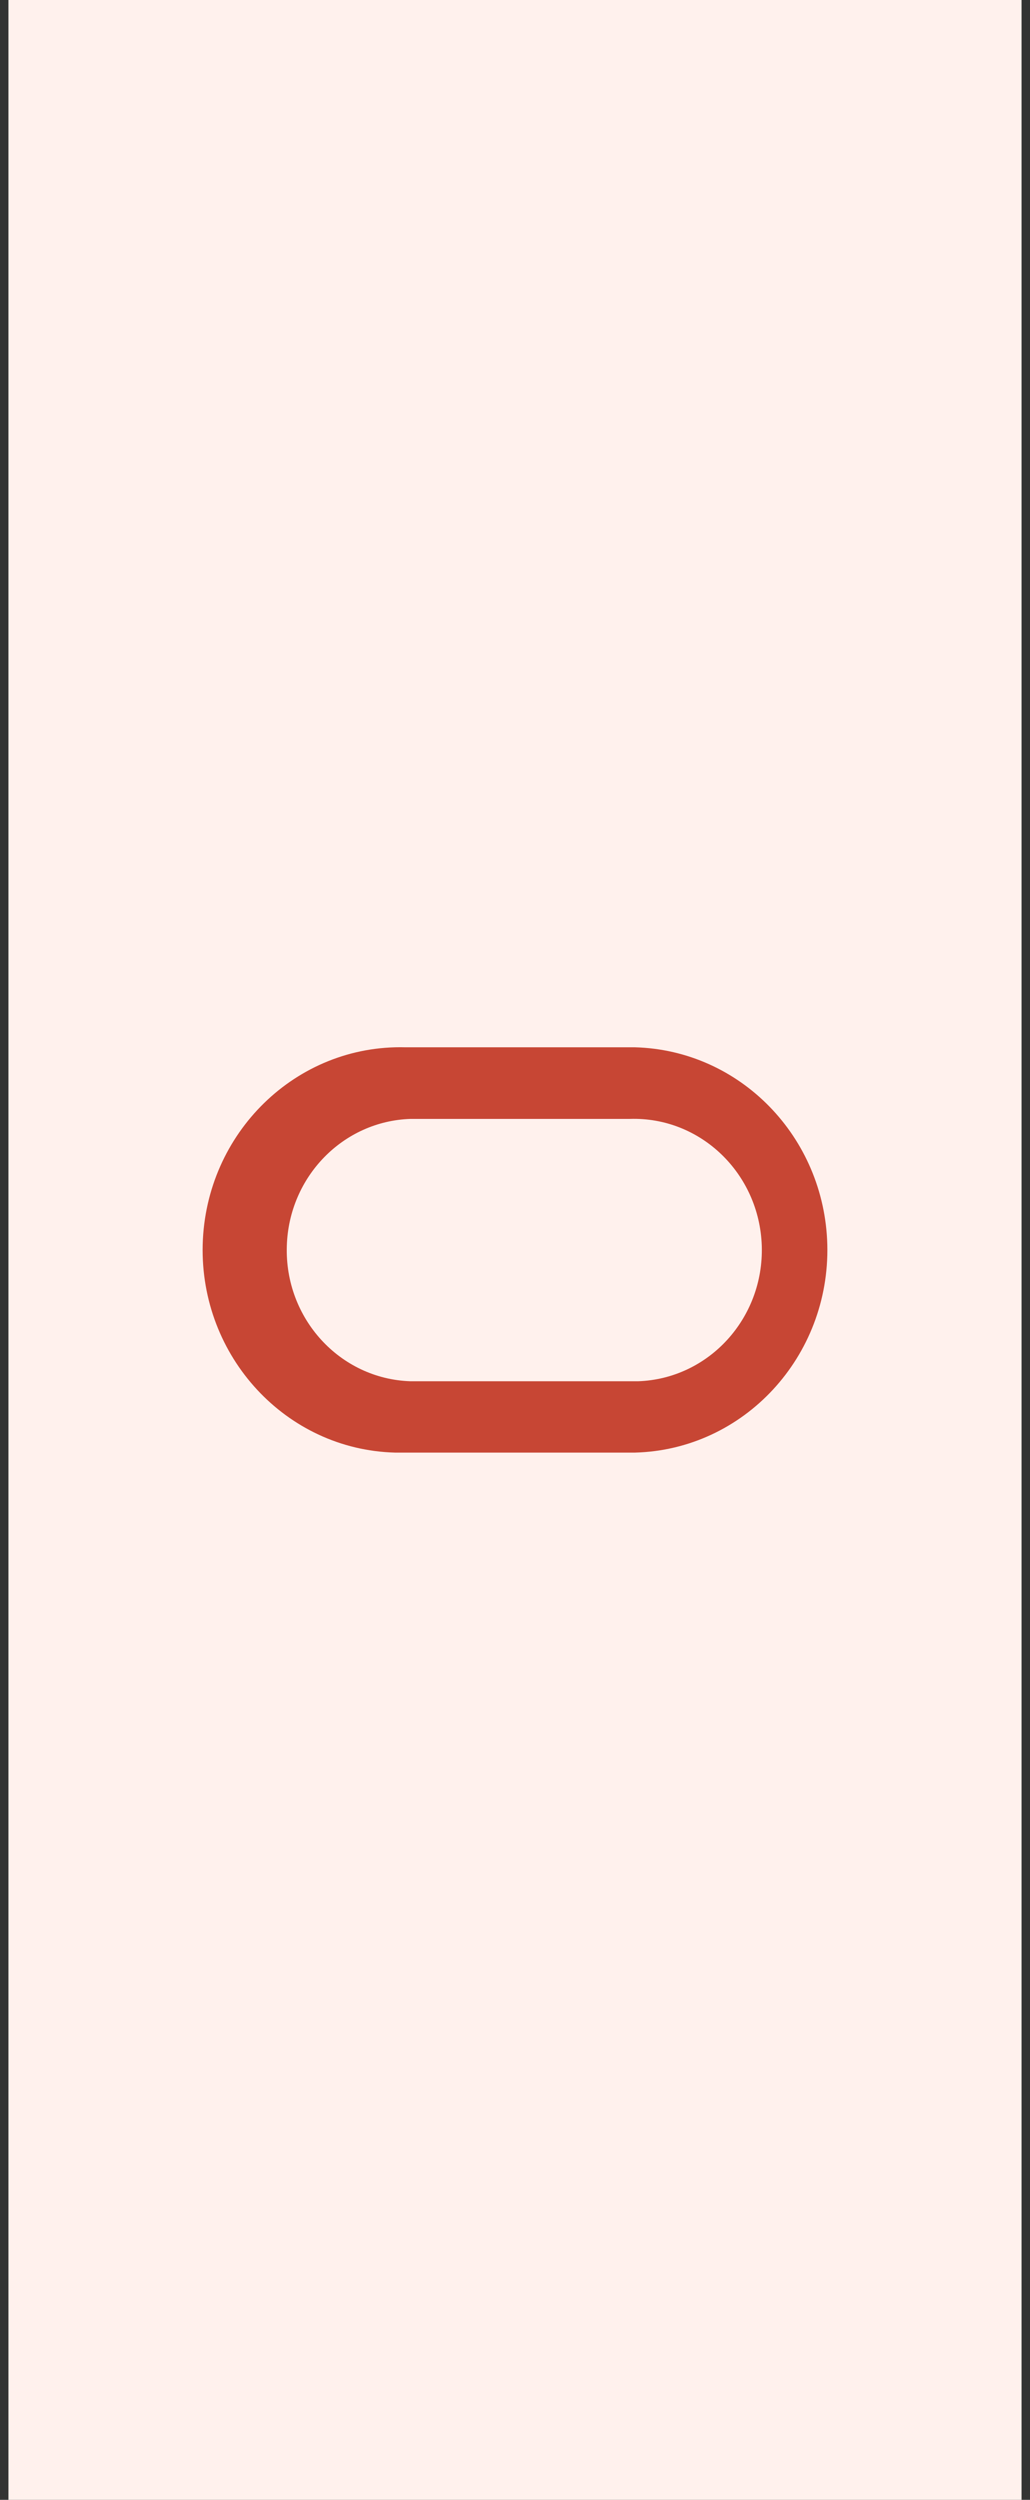 <svg width="61" height="148" viewBox="0 0 61 148" fill="none" xmlns="http://www.w3.org/2000/svg">
<rect x="0" y="0" width="61" height="148" fill="#333333" stroke="none"/>
<rect width="60" height="148" transform="translate(0.5)" fill="#FFF1ED"/>
<path d="M24.009 86H37.605C44.06 85.83 49.161 80.314 48.996 73.691C48.831 67.31 43.832 62.174 37.605 62.004H24.009C17.546 61.834 12.177 67.068 12.004 73.691C11.839 80.314 16.94 85.83 23.395 86C23.6 86 23.797 86 24.001 86M37.29 81.776H24.308C20.128 81.639 16.845 78.052 16.987 73.756C17.113 69.661 20.325 66.374 24.308 66.244H37.298C41.478 66.107 44.973 69.467 45.115 73.756C45.249 78.044 41.974 81.63 37.794 81.776C37.628 81.776 37.471 81.776 37.306 81.776" fill="#C74634"/>
</svg>
